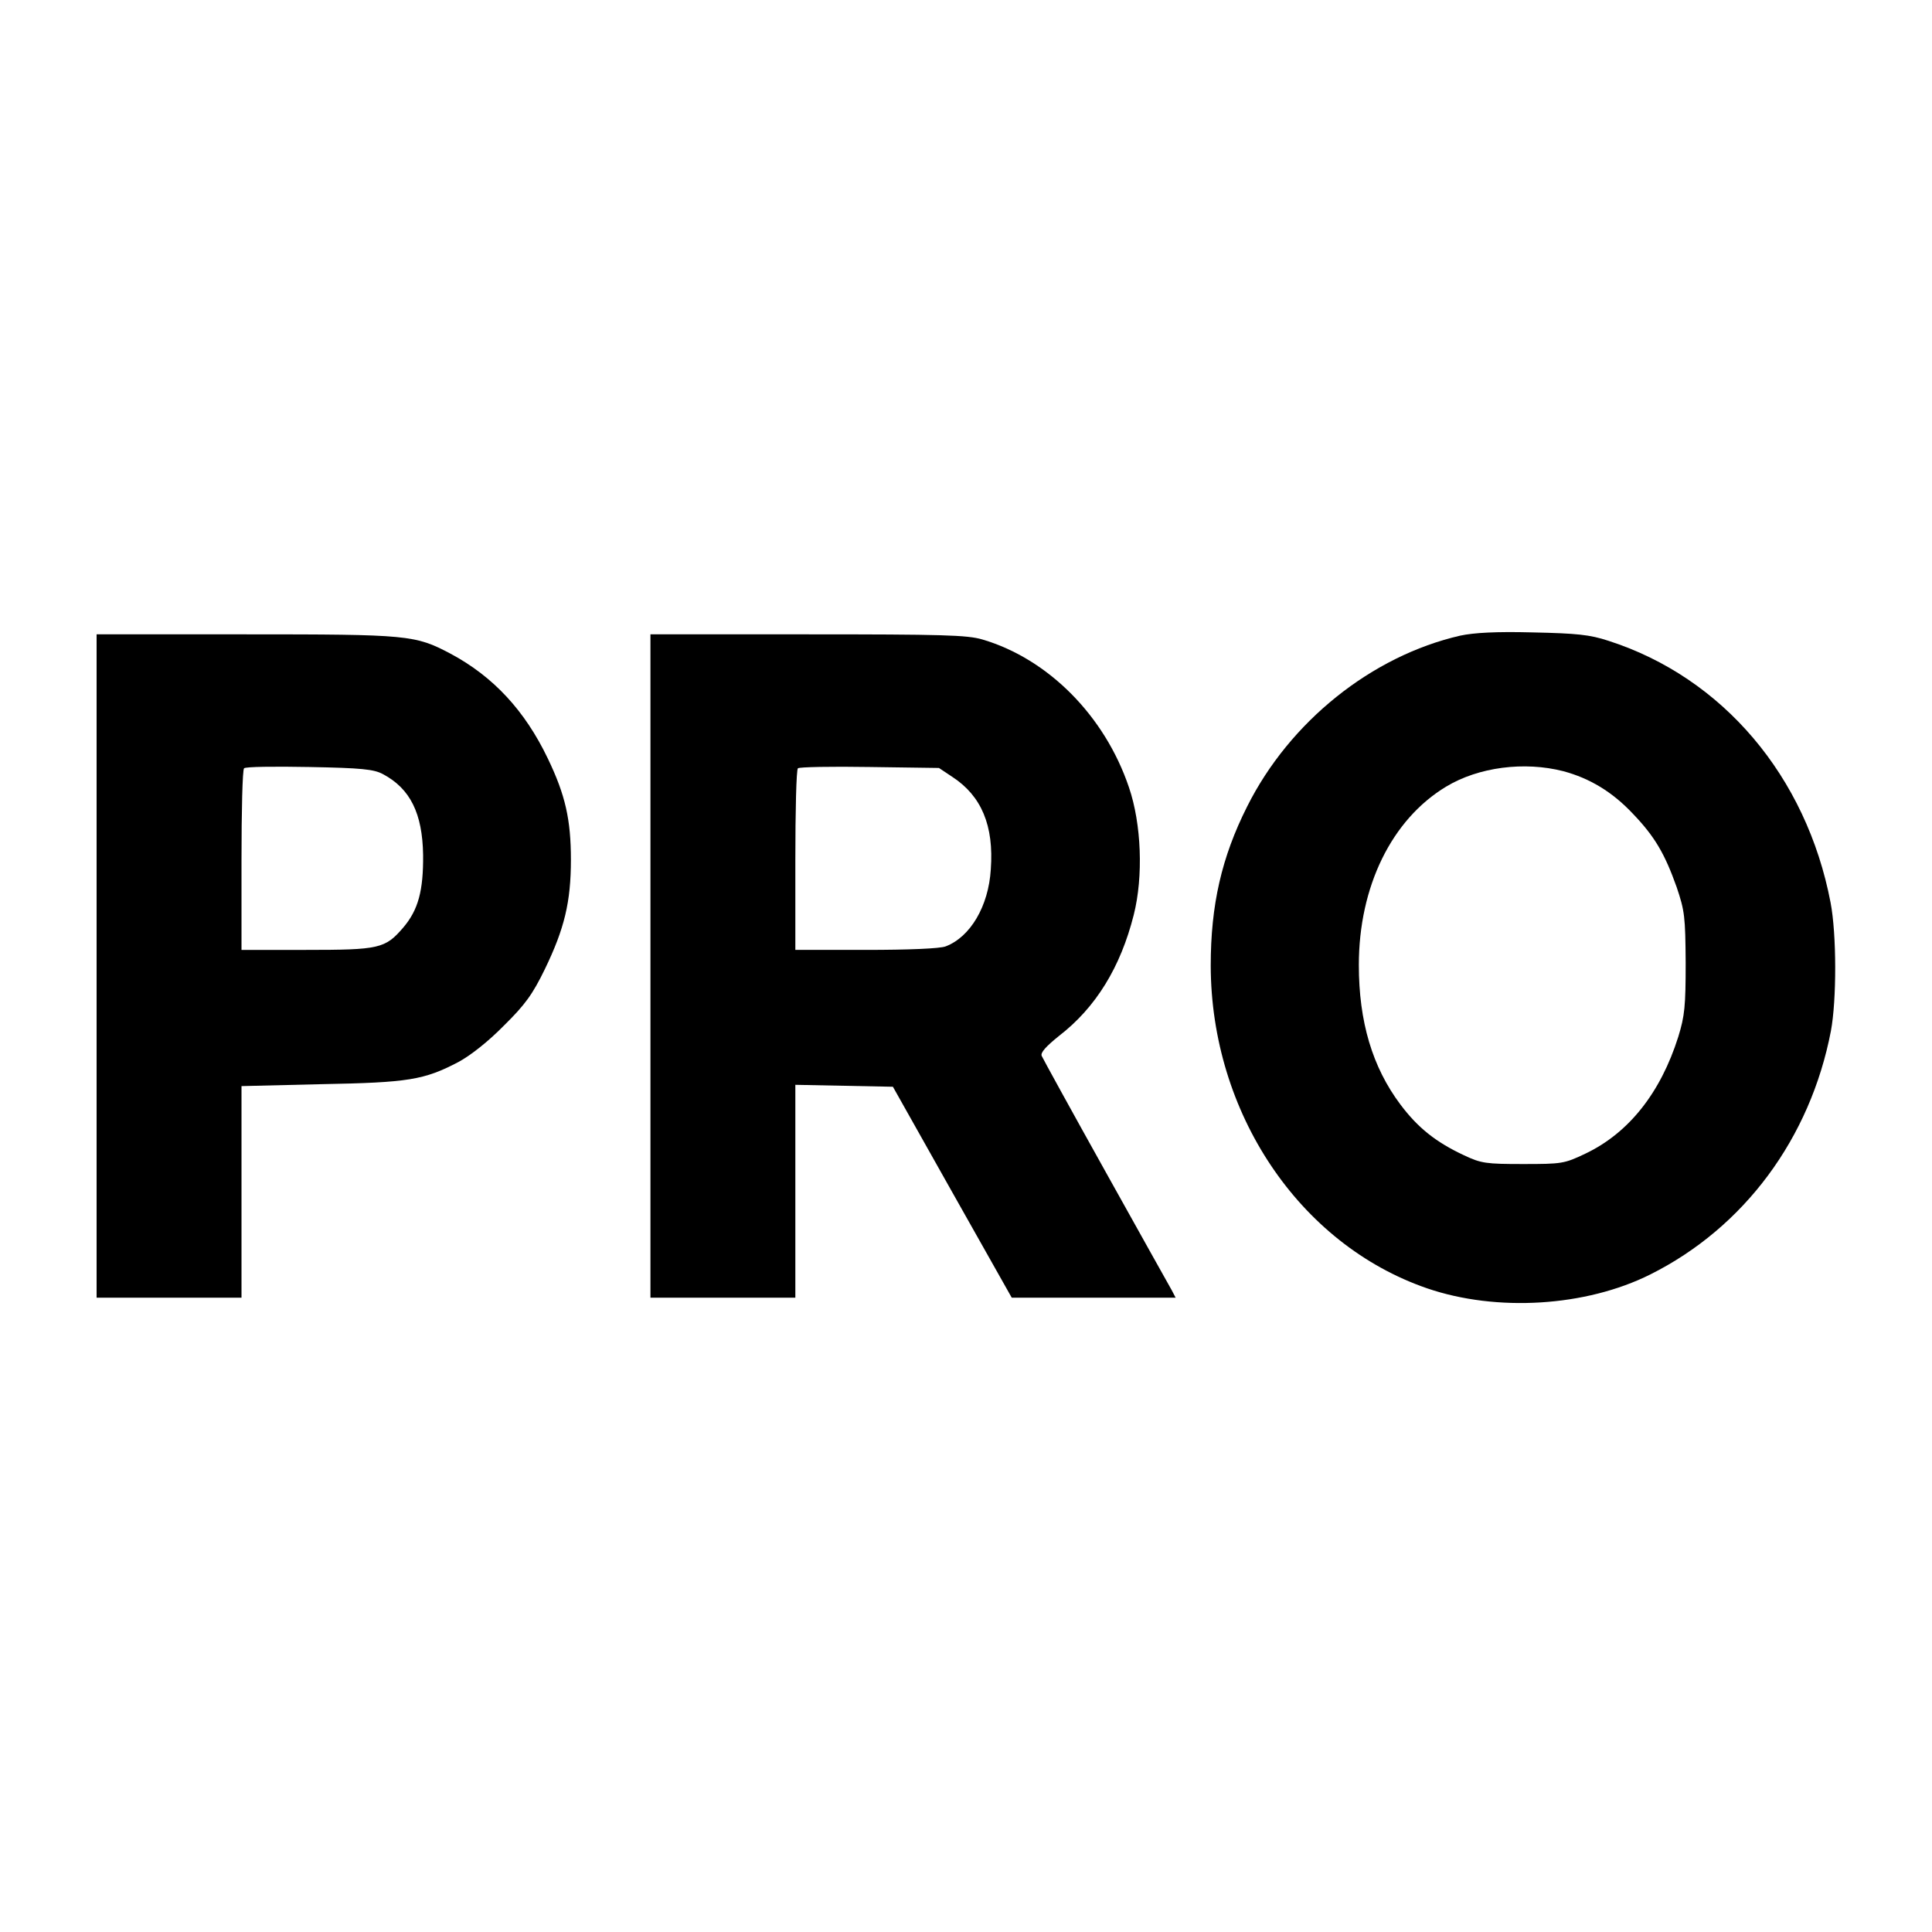 <?xml version="1.0" standalone="no"?>
<!DOCTYPE svg PUBLIC "-//W3C//DTD SVG 20010904//EN"
 "http://www.w3.org/TR/2001/REC-SVG-20010904/DTD/svg10.dtd">
<svg version="1.0" xmlns="http://www.w3.org/2000/svg"
 width="600pt" height="600pt" viewBox="0 0 600 600"
 preserveAspectRatio="xMidYMid meet">
<g transform="translate(0,600) scale(0.1,-0.1)"
fill="#000000" stroke="none">
<path d="M4535 4026 c-275 -63 -530 -267 -662 -531 -79 -157 -113 -305 -113
-494 1 -456 274 -865 672 -1002 216 -74 493 -57 693 43 292 146 497 423 561
756 18 96 18 300 -1 399 -75 392 -335 699 -690 813 -58 19 -97 23 -235 26
-114 3 -183 -1 -225 -10z m320 -421 c82 -22 152 -64 216 -132 68 -71 99 -124
136 -228 25 -74 27 -92 28 -235 0 -135 -3 -165 -23 -230 -55 -174 -154 -299
-289 -363 -65 -31 -73 -32 -193 -32 -115 0 -130 2 -183 27 -88 41 -144 86
-198 158 -87 116 -129 257 -129 433 0 244 102 452 271 554 101 61 243 79 364
48z"/>
<path d="M300 3000 l0 -1030 225 0 225 0 0 329 0 328 248 6 c271 5 319 13 426
69 37 20 92 63 141 113 66 65 89 97 127 175 61 126 81 209 81 340 0 124 -17
201 -72 315 -71 148 -169 254 -302 325 -110 58 -129 60 -636 60 l-463 0 0
-1030z m889 596 c85 -45 123 -122 125 -251 1 -111 -15 -171 -62 -226 -56 -65
-74 -69 -302 -69 l-200 0 0 278 c0 153 3 282 8 286 4 5 95 6 202 4 163 -3 201
-7 229 -22z"/>
<path d="M2020 3000 l0 -1030 225 0 225 0 0 330 0 331 151 -3 152 -3 184 -327
185 -328 254 0 255 0 -12 23 c-7 12 -99 177 -205 367 -106 190 -195 352 -199
361 -4 10 13 29 54 62 114 88 191 213 232 376 30 119 24 282 -15 396 -75 222
-251 399 -455 459 -47 14 -125 16 -543 16 l-488 0 0 -1030z m938 587 c90 -59
129 -151 119 -287 -7 -115 -64 -210 -140 -239 -17 -7 -117 -11 -248 -11 l-219
0 0 278 c0 153 3 282 8 286 4 4 104 6 223 4 l215 -3 42 -28z"/>
</g>
</svg>
